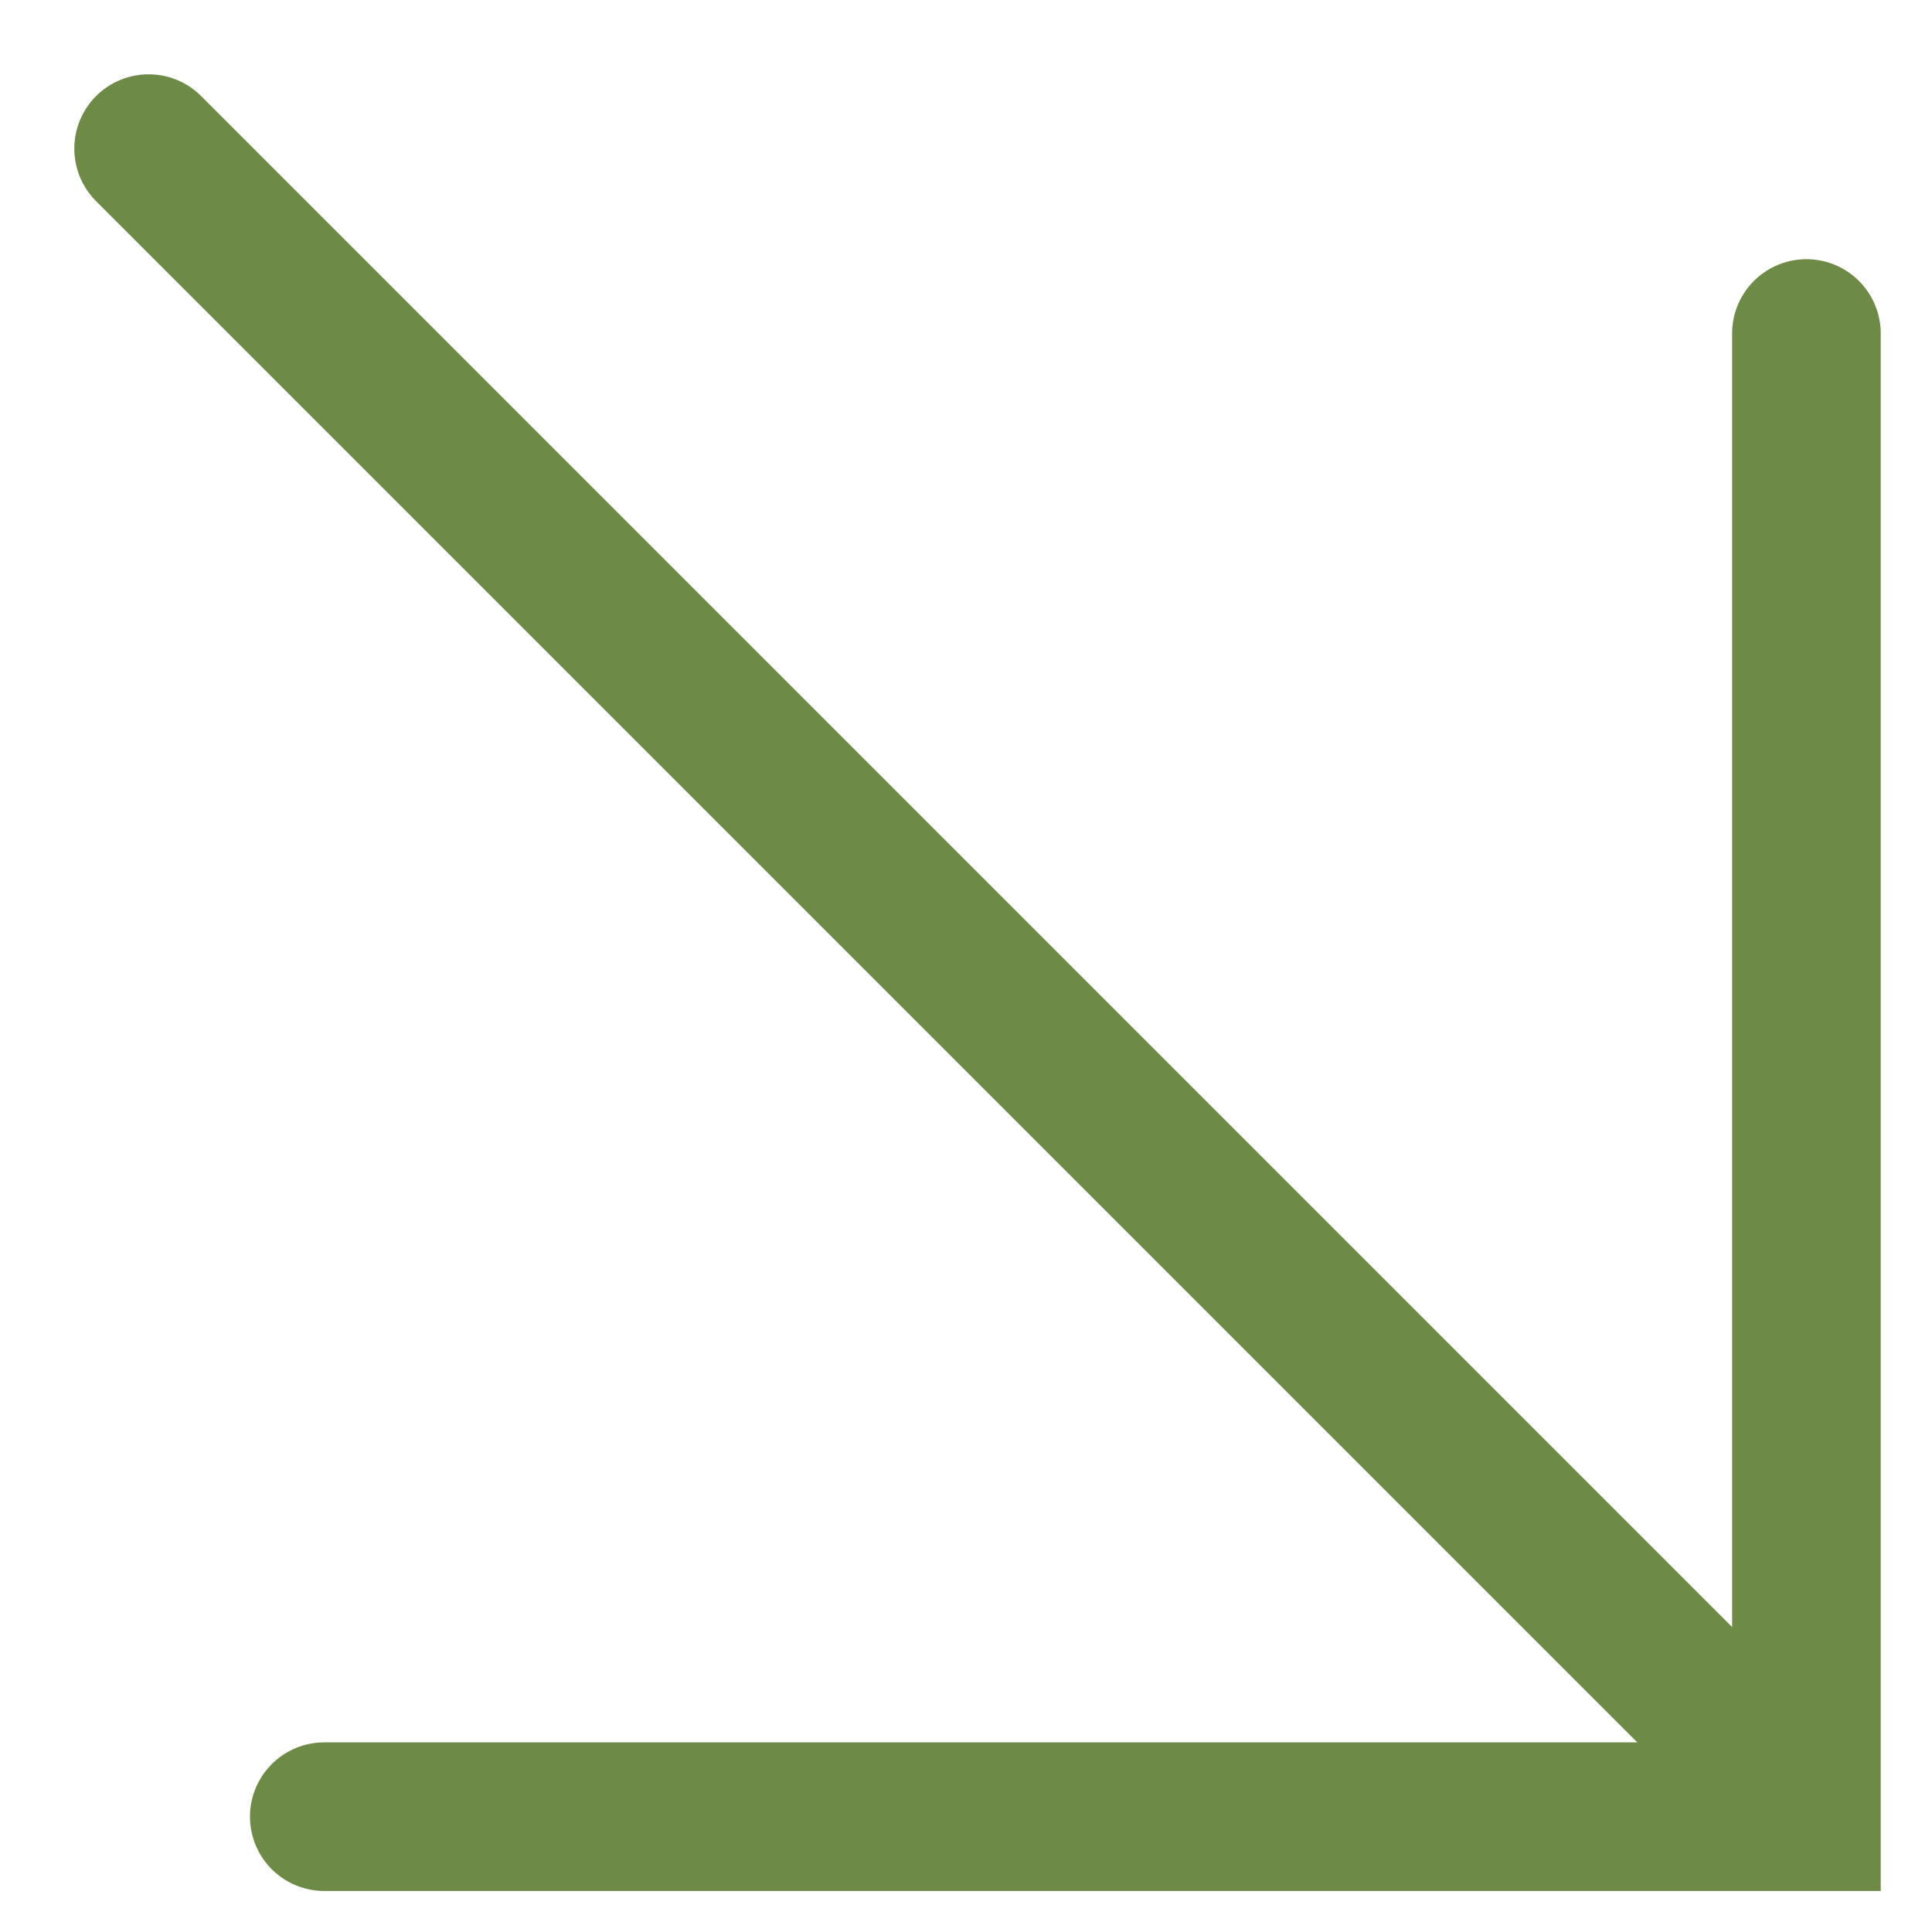 <?xml version="1.0" encoding="UTF-8"?> <svg xmlns="http://www.w3.org/2000/svg" width="13" height="13" viewBox="0 0 13 13" fill="none"><path d="M12.155 2.244V12.224H2.182" stroke="#6E8A47" stroke-width="1" stroke-linecap="round"></path><path d="M1 1L12.085 12.085" stroke="#6E8A47" stroke-width="1" stroke-linecap="round"></path></svg> 